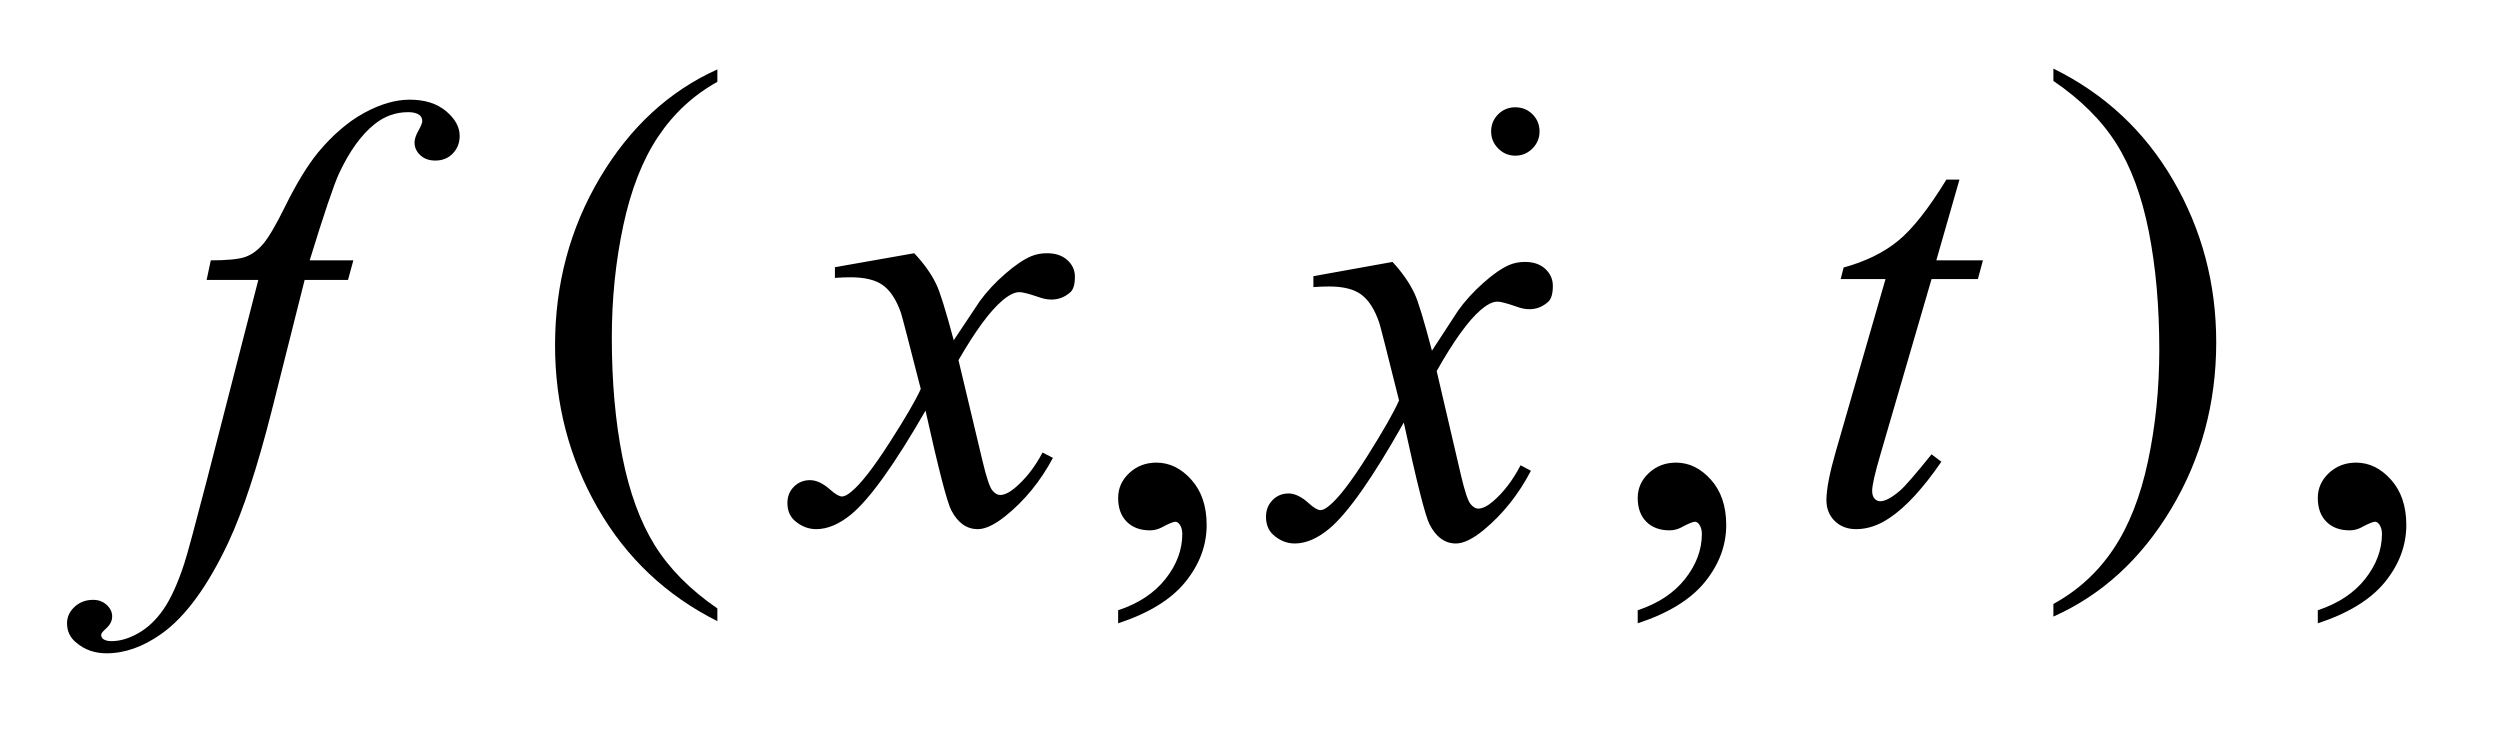 <?xml version="1.0" encoding="UTF-8"?>
<!DOCTYPE svg PUBLIC '-//W3C//DTD SVG 1.0//EN'
          'http://www.w3.org/TR/2001/REC-SVG-20010904/DTD/svg10.dtd'>
<svg stroke-dasharray="none" shape-rendering="auto" xmlns="http://www.w3.org/2000/svg" font-family="'Dialog'" text-rendering="auto" width="58" fill-opacity="1" color-interpolation="auto" color-rendering="auto" preserveAspectRatio="xMidYMid meet" font-size="12px" viewBox="0 0 58 17" fill="black" xmlns:xlink="http://www.w3.org/1999/xlink" stroke="black" image-rendering="auto" stroke-miterlimit="10" stroke-linecap="square" stroke-linejoin="miter" font-style="normal" stroke-width="1" height="17" stroke-dashoffset="0" font-weight="normal" stroke-opacity="1"
><!--Generated by the Batik Graphics2D SVG Generator--><defs id="genericDefs"
  /><g
  ><defs id="defs1"
    ><clipPath clipPathUnits="userSpaceOnUse" id="clipPath1"
      ><path d="M-1 -1 L35.667 -1 L35.667 9.658 L-1 9.658 L-1 -1 Z"
      /></clipPath
      ><clipPath clipPathUnits="userSpaceOnUse" id="clipPath2"
      ><path d="M62.797 104.645 L62.797 382.156 L1170.375 382.156 L1170.375 104.645 Z"
      /></clipPath
      ><clipPath clipPathUnits="userSpaceOnUse" id="clipPath3"
      ><path d="M62.797 72.594 L62.797 453.938 L1170.375 453.938 L1170.375 72.594 Z"
      /></clipPath
      ><clipPath clipPathUnits="userSpaceOnUse" id="clipPath4"
      ><path d="M1.941 16.583 L1.941 26.133 L40.517 26.133 L40.517 16.583 Z"
      /></clipPath
      ><clipPath clipPathUnits="userSpaceOnUse" id="clipPath5"
      ><path d="M2936.451 305.478 L2936.451 611.569 L4168.916 611.569 L4168.916 305.478 Z"
      /></clipPath
      ><clipPath clipPathUnits="userSpaceOnUse" id="clipPath6"
      ><path d="M186.077 236.585 L186.077 511.861 L1285.924 511.861 L1285.924 236.585 Z"
      /></clipPath
    ></defs
    ><g transform="scale(1.576,1.576) translate(1,1) matrix(0.031,0,0,0.023,-1.966,-1.648)"
    ><path d="M371.812 417.594 L371.812 425.734 Q335.375 401.109 315.055 353.461 Q294.734 305.812 294.734 249.172 Q294.734 190.25 316.102 141.844 Q337.469 93.438 371.812 72.594 L371.812 80.547 Q354.641 93.438 343.609 115.789 Q332.578 138.141 327.133 172.531 Q321.688 206.922 321.688 244.234 Q321.688 286.484 326.711 320.586 Q331.734 354.688 342.07 377.141 Q352.406 399.594 371.812 417.594 Z" stroke="none" clip-path="url(#clipPath3)"
    /></g
    ><g transform="matrix(0.049,0,0,0.036,-1.522,-1.022)"
    ><path d="M1003.281 80.547 L1003.281 72.594 Q1039.734 97.031 1060.055 144.68 Q1080.375 192.328 1080.375 248.984 Q1080.375 307.891 1059.008 356.398 Q1037.641 404.906 1003.281 425.734 L1003.281 417.594 Q1020.594 404.703 1031.633 382.352 Q1042.672 360 1048.047 325.711 Q1053.422 291.422 1053.422 253.906 Q1053.422 211.844 1048.461 177.648 Q1043.5 143.453 1033.102 121 Q1022.703 98.547 1003.281 80.547 Z" stroke="none" clip-path="url(#clipPath3)"
    /></g
    ><g transform="matrix(0.049,0,0,0.049,-1.522,-3.569)"
    ><path d="M560.469 367.953 L560.469 361.766 Q574.953 356.984 582.898 346.93 Q590.844 336.875 590.844 325.625 Q590.844 322.953 589.578 321.125 Q588.594 319.859 587.609 319.859 Q586.063 319.859 580.859 322.672 Q578.328 323.938 575.516 323.938 Q568.625 323.938 564.547 319.859 Q560.469 315.781 560.469 308.609 Q560.469 301.719 565.742 296.797 Q571.016 291.875 578.609 291.875 Q587.891 291.875 595.133 299.961 Q602.375 308.047 602.375 321.406 Q602.375 335.891 592.32 348.336 Q582.266 360.781 560.469 367.953 ZM806.469 367.953 L806.469 361.766 Q820.953 356.984 828.898 346.93 Q836.844 336.875 836.844 325.625 Q836.844 322.953 835.578 321.125 Q834.594 319.859 833.609 319.859 Q832.063 319.859 826.859 322.672 Q824.328 323.938 821.516 323.938 Q814.625 323.938 810.547 319.859 Q806.469 315.781 806.469 308.609 Q806.469 301.719 811.742 296.797 Q817.016 291.875 824.609 291.875 Q833.891 291.875 841.133 299.961 Q848.375 308.047 848.375 321.406 Q848.375 335.891 838.32 348.336 Q828.266 360.781 806.469 367.953 ZM1128.469 367.953 L1128.469 361.766 Q1142.953 356.984 1150.898 346.93 Q1158.844 336.875 1158.844 325.625 Q1158.844 322.953 1157.578 321.125 Q1156.594 319.859 1155.609 319.859 Q1154.062 319.859 1148.859 322.672 Q1146.328 323.938 1143.515 323.938 Q1136.625 323.938 1132.547 319.859 Q1128.469 315.781 1128.469 308.609 Q1128.469 301.719 1133.742 296.797 Q1139.015 291.875 1146.609 291.875 Q1155.89 291.875 1163.133 299.961 Q1170.375 308.047 1170.375 321.406 Q1170.375 335.891 1160.32 348.336 Q1150.265 360.781 1128.469 367.953 Z" stroke="none" clip-path="url(#clipPath2)"
    /></g
    ><g transform="matrix(0.049,0,0,0.049,-1.522,-3.569)"
    ><path d="M198.359 196.109 L195.828 205.391 L175.297 205.391 L159.828 266.844 C152.984 293.938 146.094 314.891 139.156 329.703 C129.312 350.609 118.719 365.047 107.375 373.016 C98.75 379.109 90.125 382.156 81.5 382.156 C75.875 382.156 71.094 380.469 67.156 377.094 C64.25 374.75 62.797 371.703 62.797 367.953 C62.797 364.953 63.992 362.352 66.383 360.148 C68.773 357.945 71.703 356.844 75.172 356.844 C77.703 356.844 79.836 357.641 81.57 359.234 C83.305 360.828 84.172 362.656 84.172 364.719 C84.172 366.781 83.188 368.703 81.219 370.484 C79.719 371.797 78.969 372.781 78.969 373.438 C78.969 374.281 79.297 374.938 79.953 375.406 C80.797 376.062 82.109 376.391 83.891 376.391 C87.922 376.391 92.164 375.125 96.617 372.594 C101.07 370.062 105.031 366.289 108.5 361.273 C111.969 356.258 115.25 349.016 118.344 339.547 C119.656 335.609 123.172 322.625 128.891 300.594 L153.359 205.391 L128.891 205.391 L130.859 196.109 C138.641 196.109 144.078 195.57 147.172 194.492 C150.266 193.414 153.102 191.352 155.68 188.305 C158.258 185.258 161.609 179.562 165.734 171.219 C171.266 159.969 176.562 151.25 181.625 145.062 C188.562 136.719 195.851 130.461 203.492 126.289 C211.133 122.117 218.328 120.031 225.078 120.031 C232.203 120.031 237.922 121.836 242.234 125.445 C246.547 129.055 248.703 132.969 248.703 137.188 C248.703 140.469 247.625 143.234 245.469 145.484 C243.312 147.734 240.547 148.859 237.172 148.859 C234.266 148.859 231.898 148.016 230.07 146.328 C228.242 144.641 227.328 142.625 227.328 140.281 C227.328 138.781 227.938 136.93 229.156 134.727 C230.375 132.524 230.984 131.047 230.984 130.297 C230.984 128.984 230.562 128 229.719 127.344 C228.5 126.406 226.719 125.938 224.375 125.938 C218.469 125.938 213.172 127.812 208.484 131.562 C202.203 136.531 196.578 144.312 191.609 154.906 C189.078 160.438 184.438 174.172 177.688 196.109 ZM463.922 192.734 C468.516 197.609 471.984 202.484 474.328 207.359 C476.016 210.734 478.781 219.594 482.625 233.938 L495 215.375 C498.281 210.875 502.266 206.586 506.953 202.508 C511.641 198.43 515.766 195.641 519.328 194.141 C521.578 193.203 524.062 192.734 526.781 192.734 C530.812 192.734 534.024 193.812 536.414 195.969 C538.805 198.125 540 200.75 540 203.844 C540 207.406 539.297 209.844 537.891 211.156 C535.266 213.5 532.266 214.672 528.891 214.672 C526.922 214.672 524.812 214.25 522.562 213.406 C518.156 211.906 515.203 211.156 513.703 211.156 C511.453 211.156 508.781 212.469 505.688 215.094 C499.875 219.969 492.938 229.391 484.875 243.359 L496.406 291.734 C498.188 299.141 499.688 303.57 500.906 305.023 C502.125 306.476 503.344 307.203 504.562 307.203 C506.531 307.203 508.828 306.125 511.453 303.969 C516.609 299.656 521.016 294.031 524.672 287.094 L529.594 289.625 C523.688 300.688 516.188 309.875 507.094 317.187 C501.938 321.312 497.578 323.375 494.016 323.375 C488.766 323.375 484.594 320.422 481.5 314.515 C479.531 310.859 475.453 295.109 469.266 267.265 C454.641 292.672 442.922 309.031 434.109 316.344 C428.391 321.031 422.859 323.375 417.516 323.375 C413.766 323.375 410.344 322.016 407.25 319.297 C405 317.234 403.875 314.469 403.875 311 C403.875 307.906 404.906 305.328 406.969 303.265 C409.031 301.203 411.562 300.172 414.562 300.172 C417.562 300.172 420.75 301.672 424.125 304.672 C426.562 306.828 428.438 307.906 429.75 307.906 C430.875 307.906 432.328 307.156 434.109 305.656 C438.516 302.094 444.516 294.406 452.109 282.594 C459.703 270.781 464.672 262.25 467.016 257 C461.203 234.219 458.063 222.172 457.594 220.859 C455.438 214.766 452.625 210.453 449.156 207.922 C445.688 205.391 440.578 204.125 433.828 204.125 C431.672 204.125 429.188 204.219 426.375 204.406 L426.375 199.344 ZM958.812 157.859 L947.844 196.109 L969.922 196.109 L967.531 204.969 L945.594 204.969 L921.406 287.938 C918.781 296.844 917.469 302.609 917.469 305.234 C917.469 306.828 917.844 308.047 918.594 308.891 C919.344 309.734 920.235 310.156 921.266 310.156 C923.609 310.156 926.703 308.516 930.547 305.234 C932.797 303.359 937.813 297.594 945.594 287.938 L950.235 291.453 C941.61 304.016 933.453 312.875 925.766 318.031 C920.516 321.594 915.219 323.375 909.875 323.375 C905.75 323.375 902.375 322.086 899.75 319.508 C897.125 316.93 895.813 313.625 895.813 309.594 C895.813 304.531 897.313 296.797 900.313 286.391 L923.797 204.969 L902.563 204.969 L903.969 199.484 C914.281 196.672 922.859 192.476 929.703 186.898 C936.547 181.32 944.188 171.641 952.625 157.859 Z" stroke="none" clip-path="url(#clipPath2)"
    /></g
    ><g transform="matrix(0.044,0,0,0.045,-128.578,-12.04)"
    ><path d="M3656.469 402.594 C3661.573 408.01 3665.427 413.427 3668.031 418.844 C3669.906 422.594 3672.979 432.438 3677.25 448.375 L3691 427.75 C3694.646 422.75 3699.073 417.984 3704.281 413.453 C3709.49 408.922 3714.073 405.823 3718.031 404.156 C3720.531 403.115 3723.292 402.594 3726.312 402.594 C3730.791 402.594 3734.359 403.792 3737.016 406.188 C3739.672 408.583 3741 411.5 3741 414.938 C3741 418.896 3740.219 421.604 3738.656 423.062 C3735.74 425.667 3732.406 426.969 3728.656 426.969 C3726.469 426.969 3724.125 426.5 3721.625 425.562 C3716.729 423.896 3713.448 423.062 3711.781 423.062 C3709.281 423.062 3706.312 424.521 3702.875 427.438 C3696.417 432.854 3688.708 443.323 3679.75 458.844 L3692.562 512.594 C3694.541 520.823 3696.208 525.745 3697.562 527.359 C3698.917 528.974 3700.271 529.781 3701.625 529.781 C3703.812 529.781 3706.365 528.583 3709.281 526.188 C3715.01 521.396 3719.906 515.146 3723.969 507.438 L3729.438 510.25 C3722.875 522.542 3714.542 532.75 3704.438 540.875 C3698.709 545.458 3693.865 547.75 3689.906 547.75 C3684.073 547.75 3679.438 544.469 3676 537.906 C3673.812 533.844 3669.281 516.344 3662.406 485.406 C3646.156 513.635 3633.135 531.812 3623.344 539.938 C3616.99 545.146 3610.844 547.75 3604.906 547.75 C3600.74 547.75 3596.938 546.24 3593.5 543.219 C3591 540.927 3589.75 537.854 3589.75 534 C3589.75 530.562 3590.896 527.698 3593.188 525.406 C3595.479 523.115 3598.292 521.969 3601.625 521.969 C3604.958 521.969 3608.5 523.635 3612.25 526.969 C3614.958 529.365 3617.042 530.562 3618.5 530.562 C3619.75 530.562 3621.365 529.729 3623.344 528.062 C3628.24 524.104 3634.906 515.562 3643.344 502.438 C3651.781 489.312 3657.302 479.833 3659.906 474 C3653.448 448.688 3649.959 435.302 3649.438 433.844 C3647.042 427.073 3643.917 422.281 3640.062 419.469 C3636.208 416.656 3630.531 415.25 3623.031 415.25 C3620.635 415.25 3617.875 415.354 3614.75 415.562 L3614.75 409.938 Z" stroke="none" clip-path="url(#clipPath5)"
    /></g
    ><g transform="matrix(0.05,0,0,0.05,-7.666,-10.15)"
    ><path d="M856.438 252.781 C859.583 252.781 862.242 253.867 864.414 256.039 C866.586 258.211 867.672 260.87 867.672 264.016 C867.672 267.078 866.568 269.714 864.359 271.922 C862.151 274.13 859.51 275.234 856.438 275.234 C853.365 275.234 850.724 274.13 848.516 271.922 C846.307 269.714 845.203 267.078 845.203 264.016 C845.203 260.87 846.289 258.211 848.461 256.039 C850.633 253.867 853.292 252.781 856.438 252.781 Z" stroke="none" clip-path="url(#clipPath6)"
    /></g
  ></g
></svg
>
